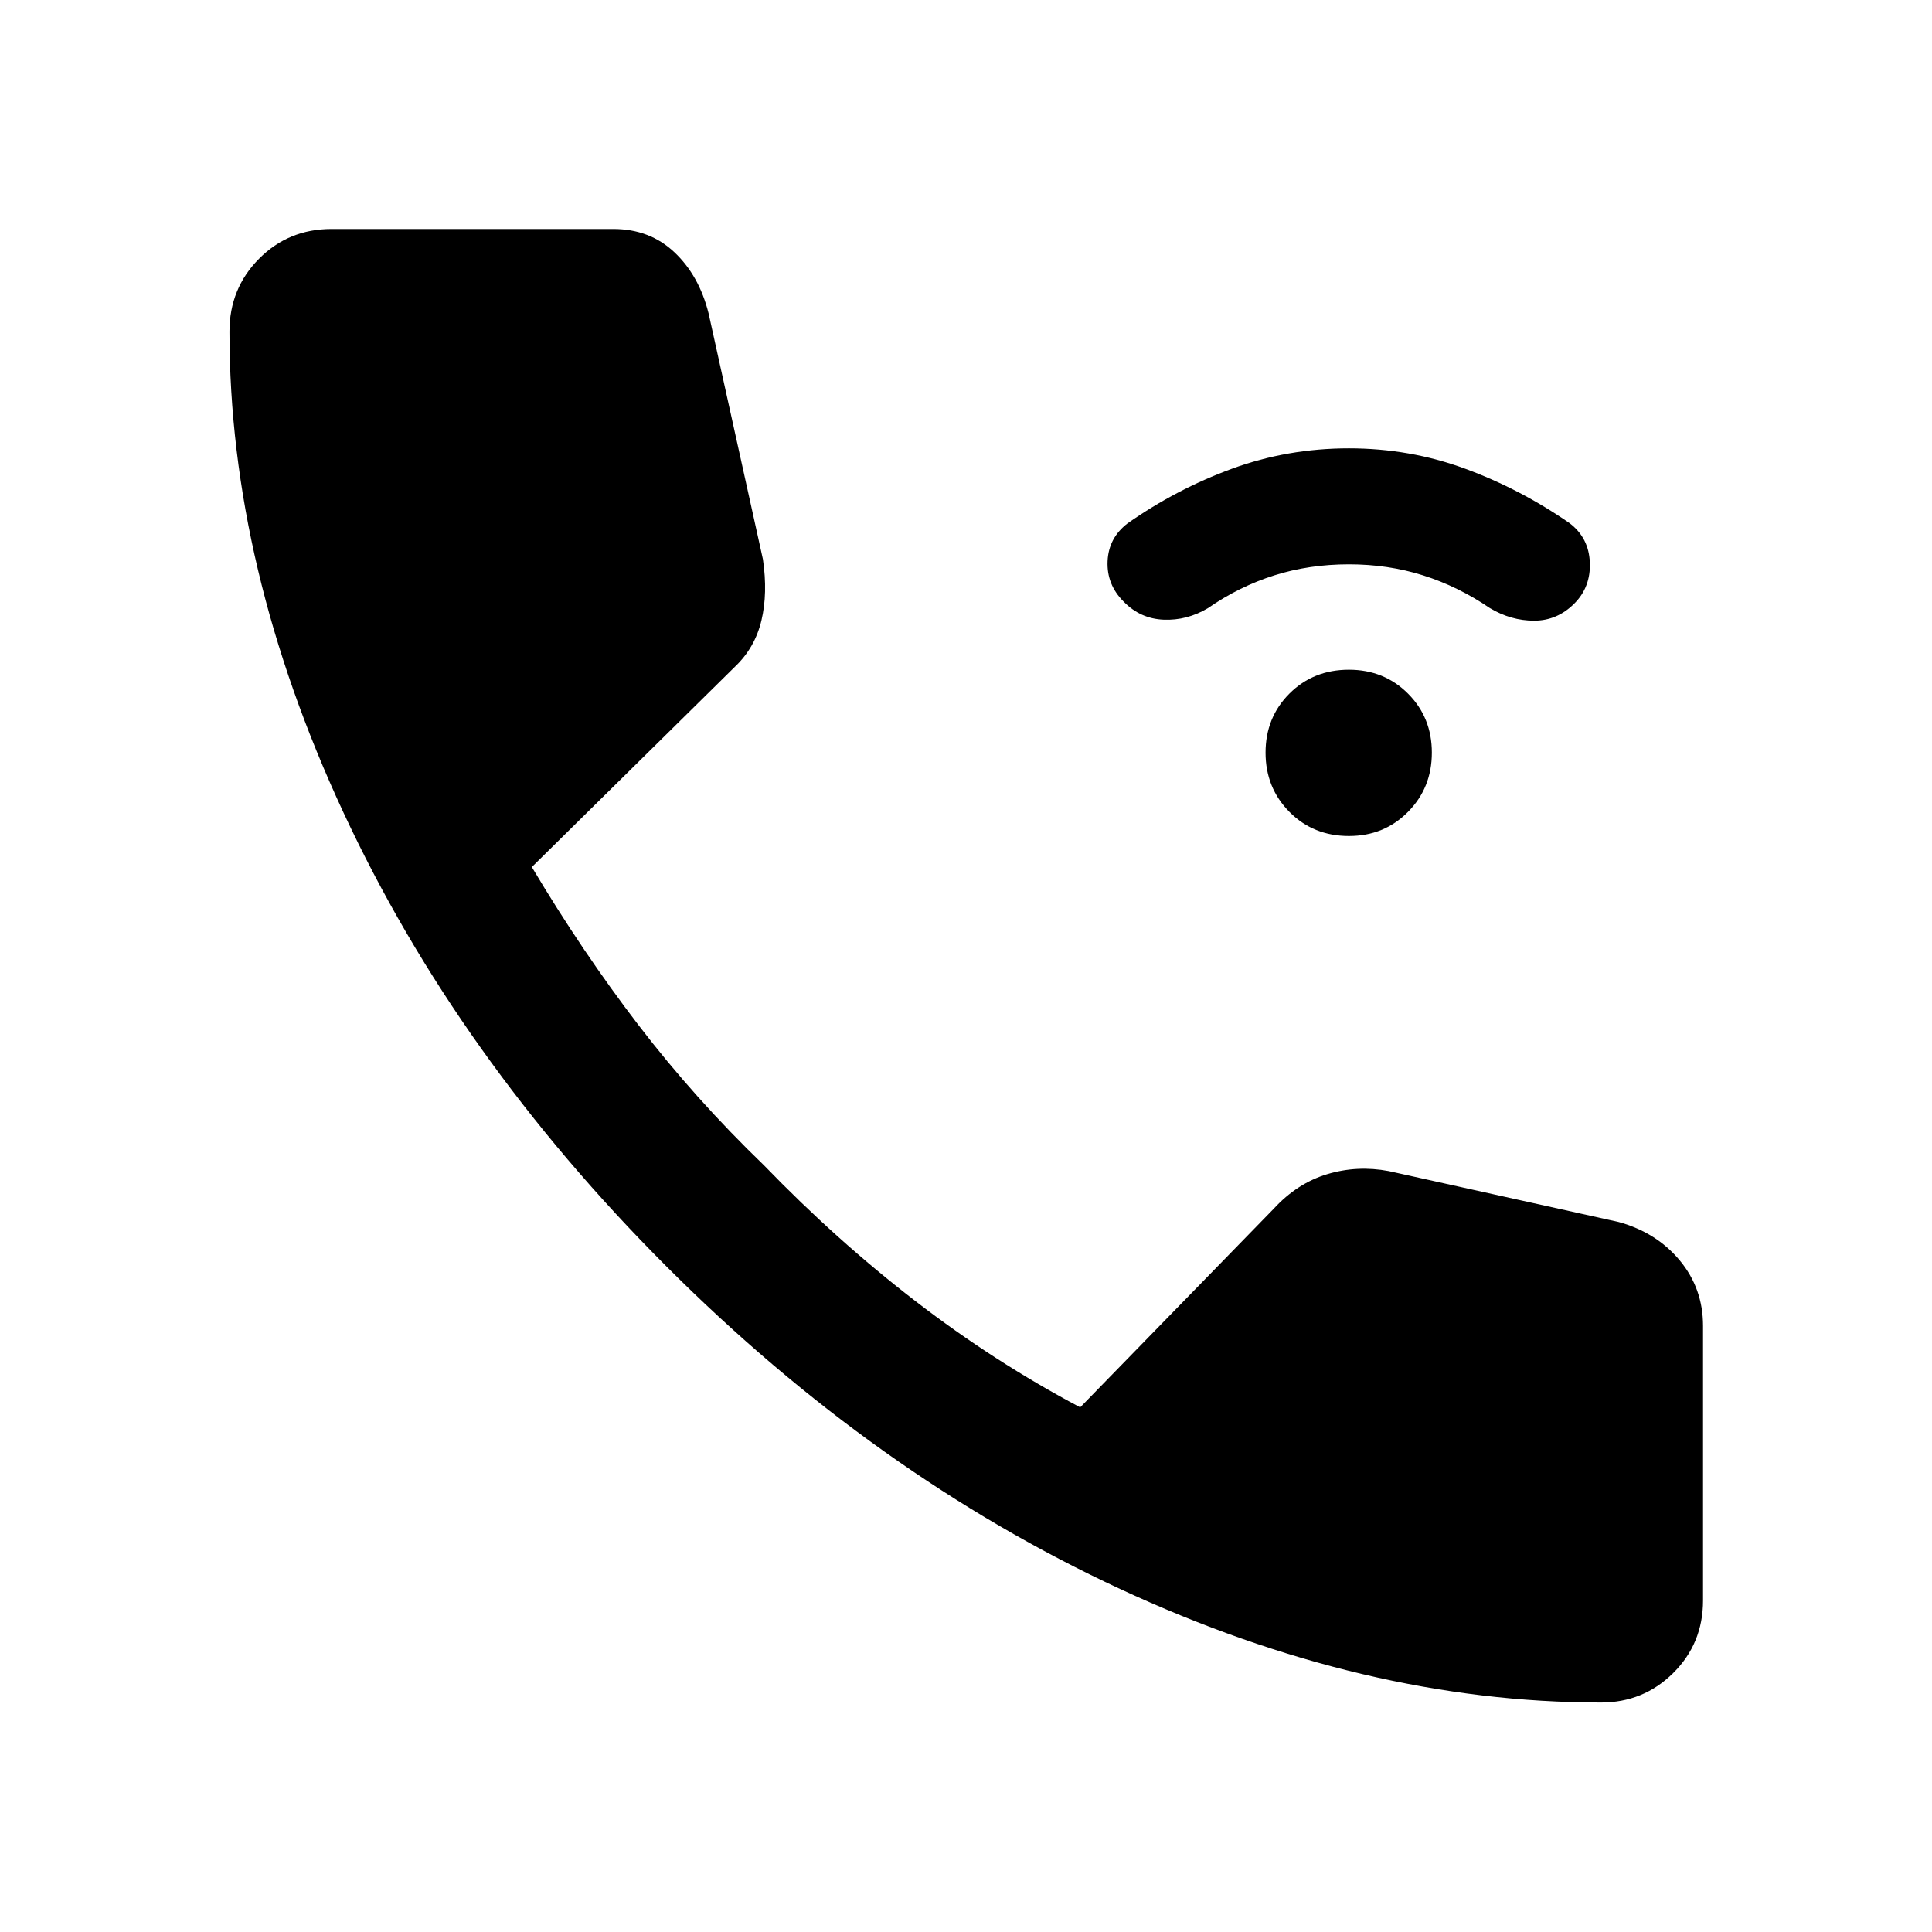 <svg xmlns="http://www.w3.org/2000/svg" width="48" height="48" viewBox="0 -960 960 960"><path d="M670.28-544.59q-17.71 0-29.57-11.98-11.86-11.97-11.86-29.45 0-17.48 11.86-29.34t29.57-11.86q17.48 0 29.34 11.86t11.86 29.34q0 17.48-11.86 29.45-11.86 11.98-29.34 11.98Zm0-135q-19.76 0-37.14 5.5t-32.9 16.26q-10.48 6.24-22.08 5.74-11.59-.5-19.83-8.98-8.48-8.47-7.98-20.07t9.98-18.84q24.24-17 51.85-27.12 27.62-10.12 58.1-10.12 30.24 0 57.74 10.12 27.5 10.12 51.98 27.12 9.48 7.24 9.98 19.46t-7.74 20.45q-8.48 8.48-19.96 8.48t-21.95-6.24q-15.76-10.76-33.15-16.26-17.38-5.5-36.9-5.5Zm125.2 565.57q-117.44 0-239.01-56.48-121.58-56.48-225.3-160.2-103.95-103.95-160.55-225.65-56.6-121.69-56.6-238.89 0-21.39 14.68-36.18 14.67-14.8 36.06-14.8h140q18.07 0 30.34 11.56 12.27 11.55 16.99 30.38l27 122.17q2.48 16.87-.74 30.4-3.22 13.54-13.13 22.97l-100.96 99.57q25.04 42.08 53.09 78.65 28.04 36.56 62.32 69.61 36.05 37.28 75.25 67.46 39.21 30.19 81.82 52.75l96.19-98.71q11.68-12.68 26.59-17.16 14.91-4.47 30.55-1.52l114.21 25.29q18.83 5.19 30.38 19.1 11.56 13.92 11.56 32.5v136.44q0 21.39-14.8 36.06-14.79 14.68-35.94 14.68Z"/></svg>